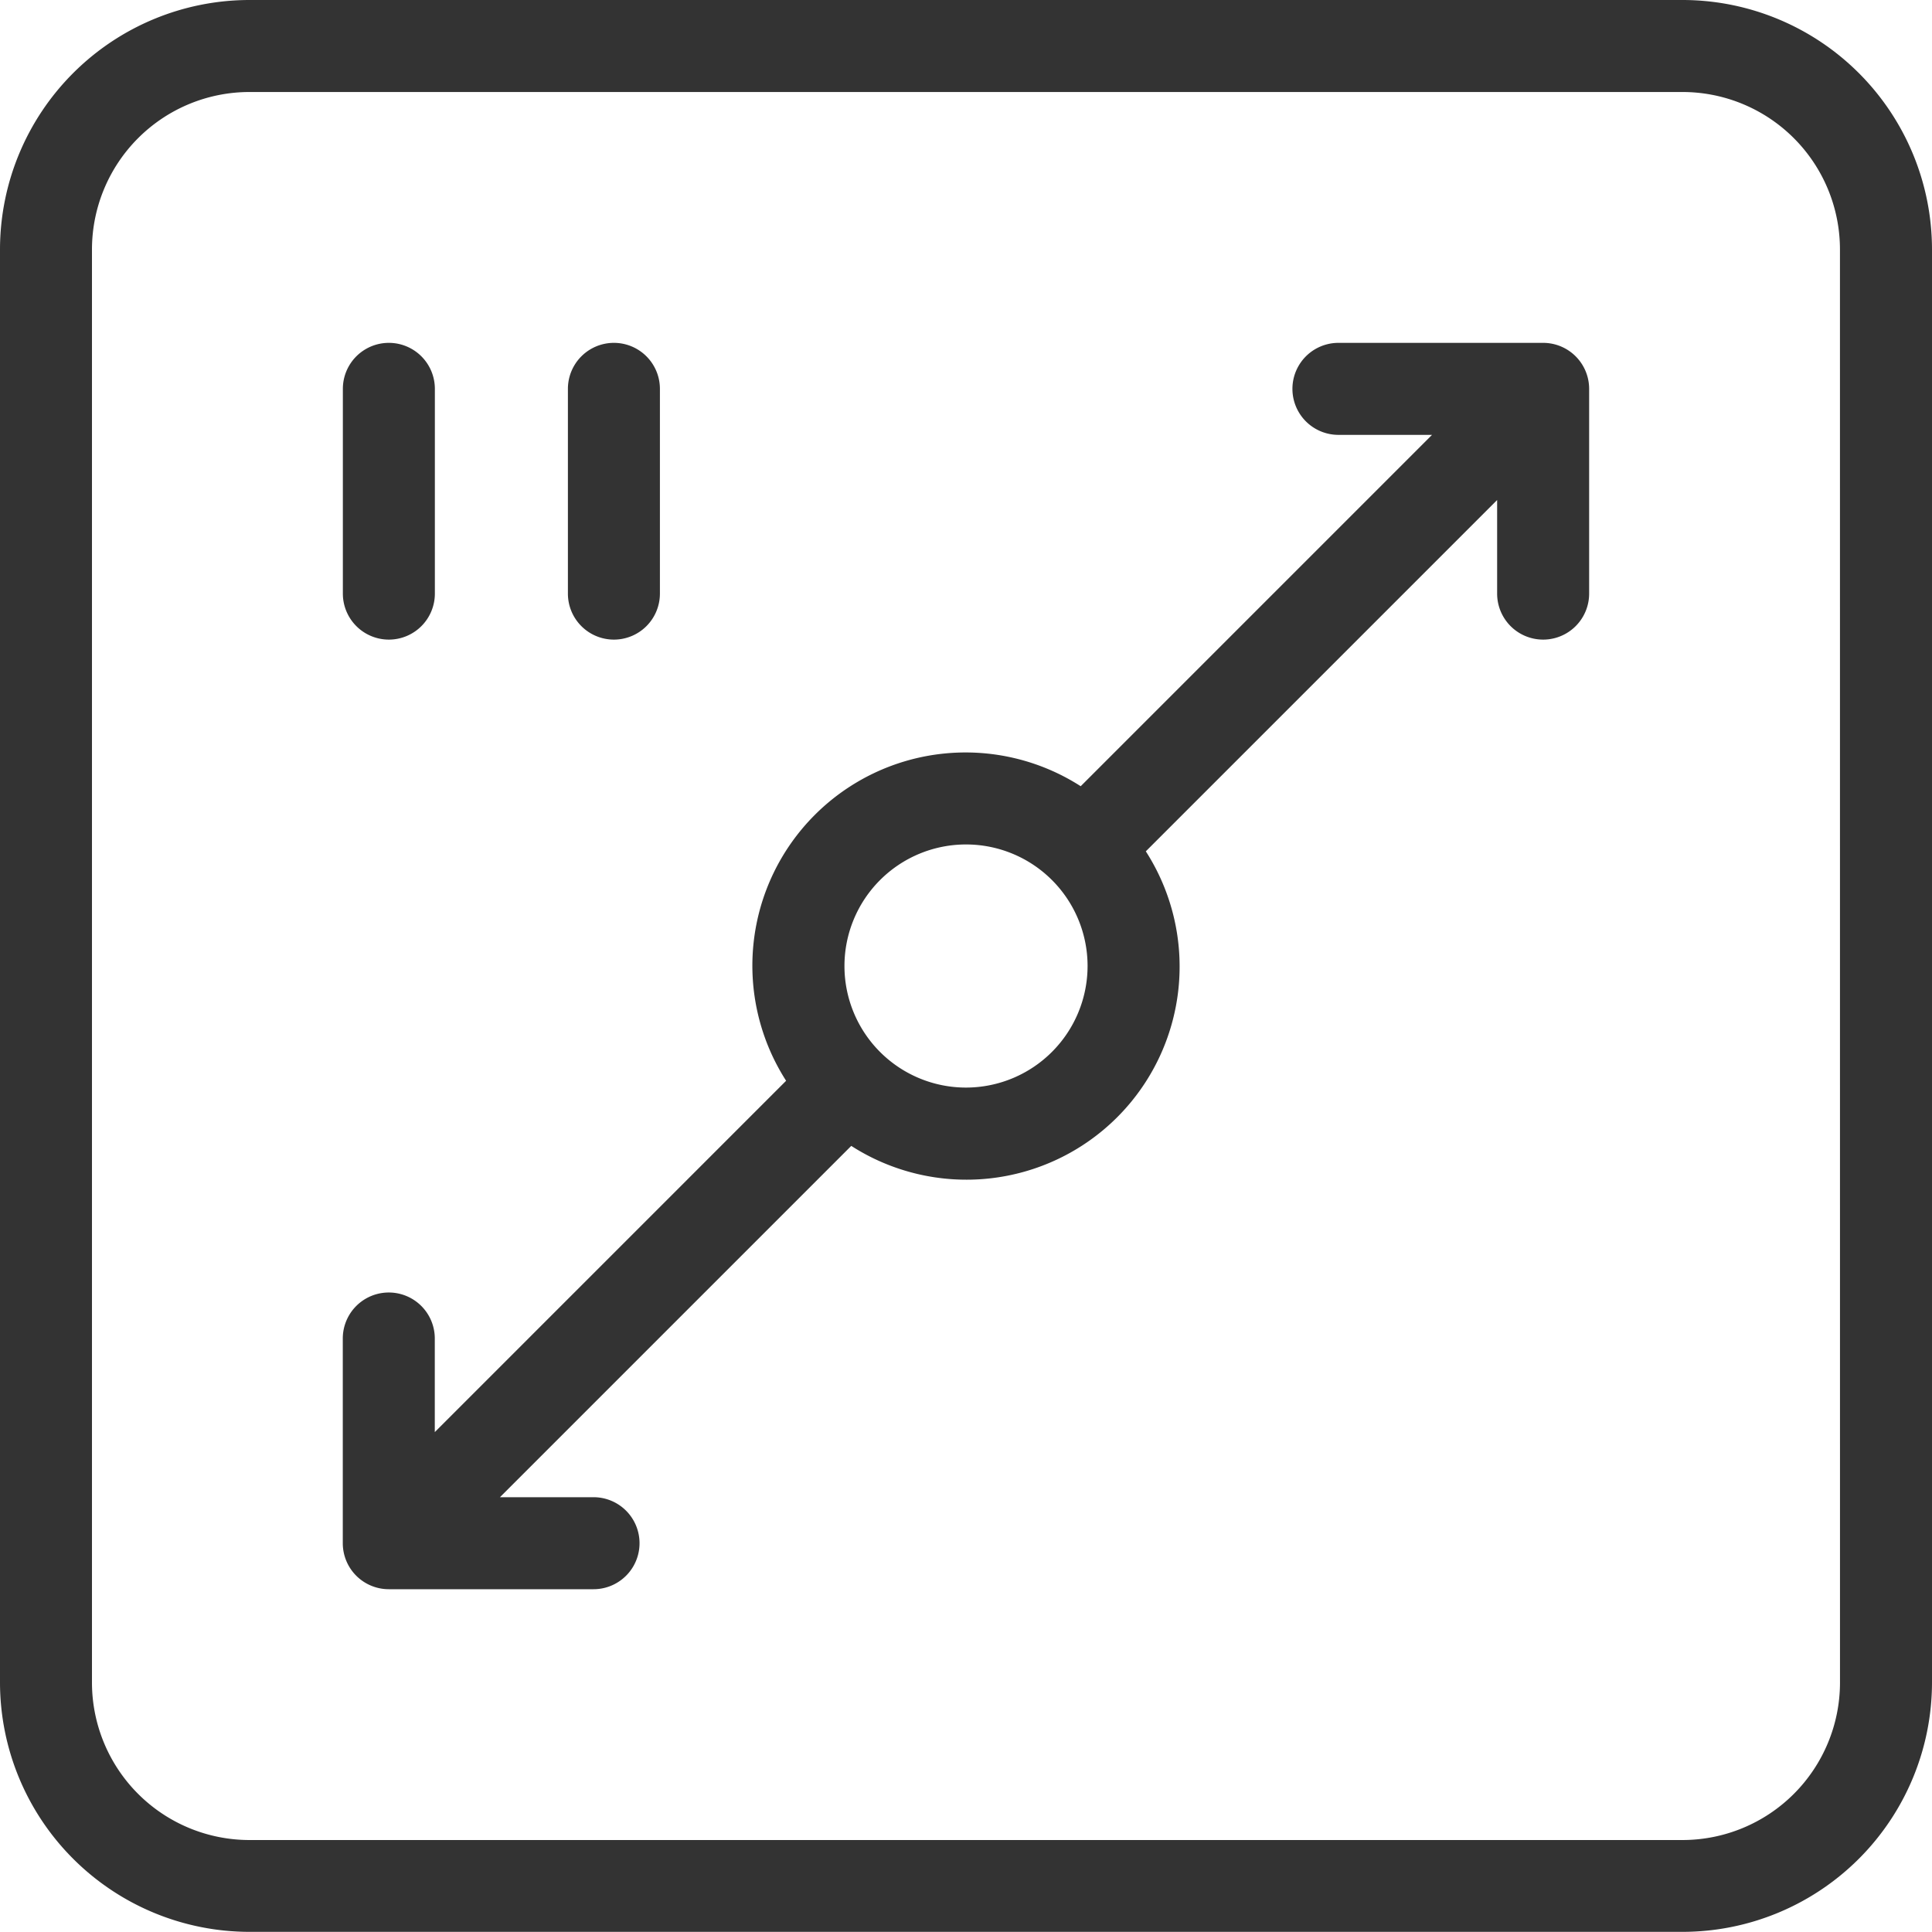 <svg xmlns="http://www.w3.org/2000/svg" width="53.673" height="53.673" viewBox="0 0 53.673 53.673">
  <g id="ico-Projektentwicklers" transform="translate(-622.145 -913.058)">
    <path id="Path_678" data-name="Path 678" d="M668.891,913.058H629.073a6.936,6.936,0,0,0-6.928,6.928V959.8a6.935,6.935,0,0,0,6.928,6.927h39.818a6.935,6.935,0,0,0,6.927-6.927V919.986A6.936,6.936,0,0,0,668.891,913.058Zm4.371,46.746a4.377,4.377,0,0,1-4.371,4.372H629.073A4.377,4.377,0,0,1,624.7,959.8V919.986a4.377,4.377,0,0,1,4.372-4.372h39.818a4.376,4.376,0,0,1,4.371,4.372Z" fill="#333"/>
    <path id="Path_679" data-name="Path 679" d="M665.015,922.583h-5.687a1.278,1.278,0,1,0,0,2.556h2.6l-9.76,9.761a5.923,5.923,0,0,0-8.184,8.183l-9.76,9.76v-2.6a1.278,1.278,0,0,0-2.556,0v5.687a1.278,1.278,0,0,0,1.278,1.278h5.688a1.278,1.278,0,1,0,0-2.556h-2.6l9.76-9.76a5.922,5.922,0,0,0,8.183-8.183l9.76-9.76v2.6a1.278,1.278,0,0,0,2.556,0v-5.688A1.278,1.278,0,0,0,665.015,922.583Zm-16.033,20.689a3.377,3.377,0,1,1,3.377-3.377A3.381,3.381,0,0,1,648.982,943.272Z" fill="#333"/>
    <path id="Path_680" data-name="Path 680" d="M632.948,930.827a1.278,1.278,0,0,0,1.278-1.278v-5.688a1.278,1.278,0,0,0-2.556,0v5.688A1.279,1.279,0,0,0,632.948,930.827Z" fill="#333"/>
    <path id="Path_681" data-name="Path 681" d="M639.2,930.827a1.278,1.278,0,0,0,1.278-1.278v-5.688a1.278,1.278,0,1,0-2.556,0v5.688A1.278,1.278,0,0,0,639.2,930.827Z" fill="#333"/>
  </g>
</svg>
